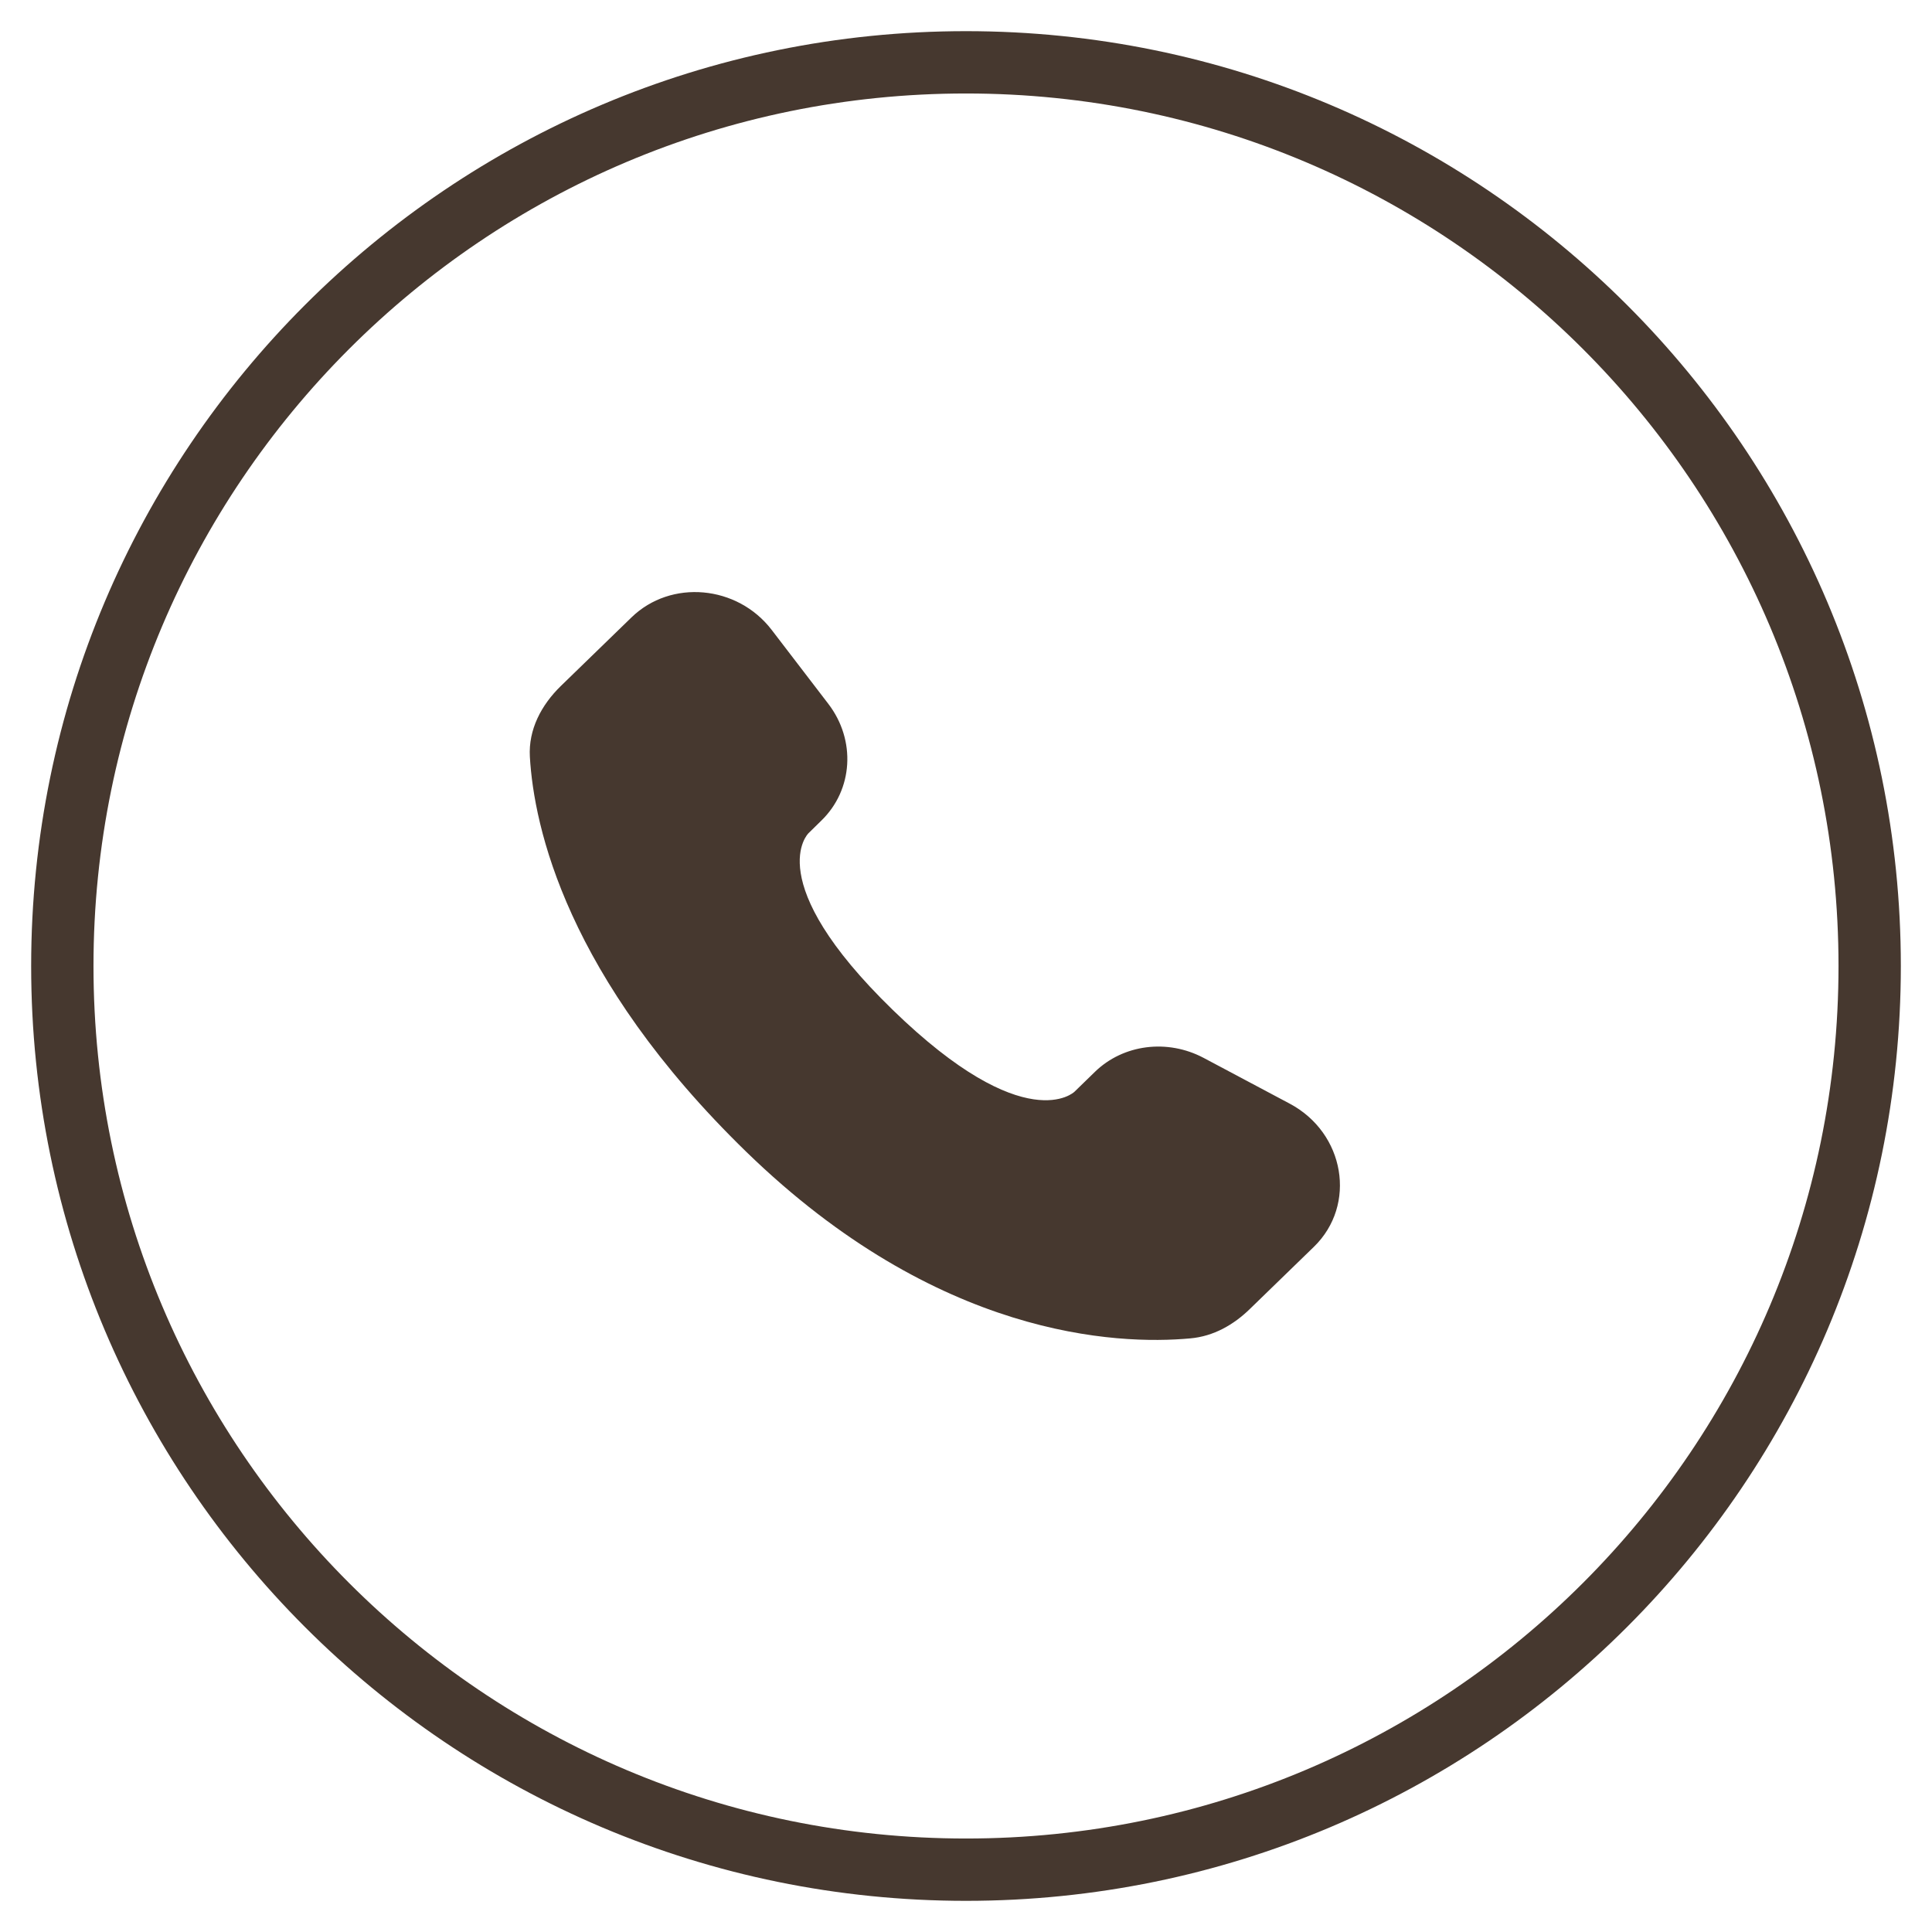 <?xml version="1.0" encoding="UTF-8"?> <svg xmlns="http://www.w3.org/2000/svg" width="31" height="31" viewBox="0 0 31 31" fill="none"> <path d="M17.569 17.198L17.24 17.518C17.24 17.518 16.458 18.278 14.324 16.204C12.19 14.13 12.972 13.37 12.972 13.37L13.178 13.168C13.689 12.673 13.737 11.877 13.292 11.295L12.382 10.107C11.83 9.387 10.765 9.292 10.133 9.906L8.999 11.007C8.686 11.312 8.477 11.706 8.502 12.143C8.567 13.264 9.086 15.673 11.977 18.484C15.045 21.464 17.923 21.583 19.099 21.475C19.472 21.442 19.795 21.257 20.056 21.002L21.082 20.006C21.775 19.333 21.58 18.179 20.693 17.708L19.314 16.975C18.732 16.666 18.024 16.756 17.569 17.198Z" fill="#46382F"></path> <path d="M15.5 30C23.508 30 30 23.508 30 15.5C30 7.492 23.508 1 15.5 1C7.492 1 1 7.492 1 15.5C1 23.508 7.492 30 15.5 30Z" stroke="#46382F"></path> </svg> 